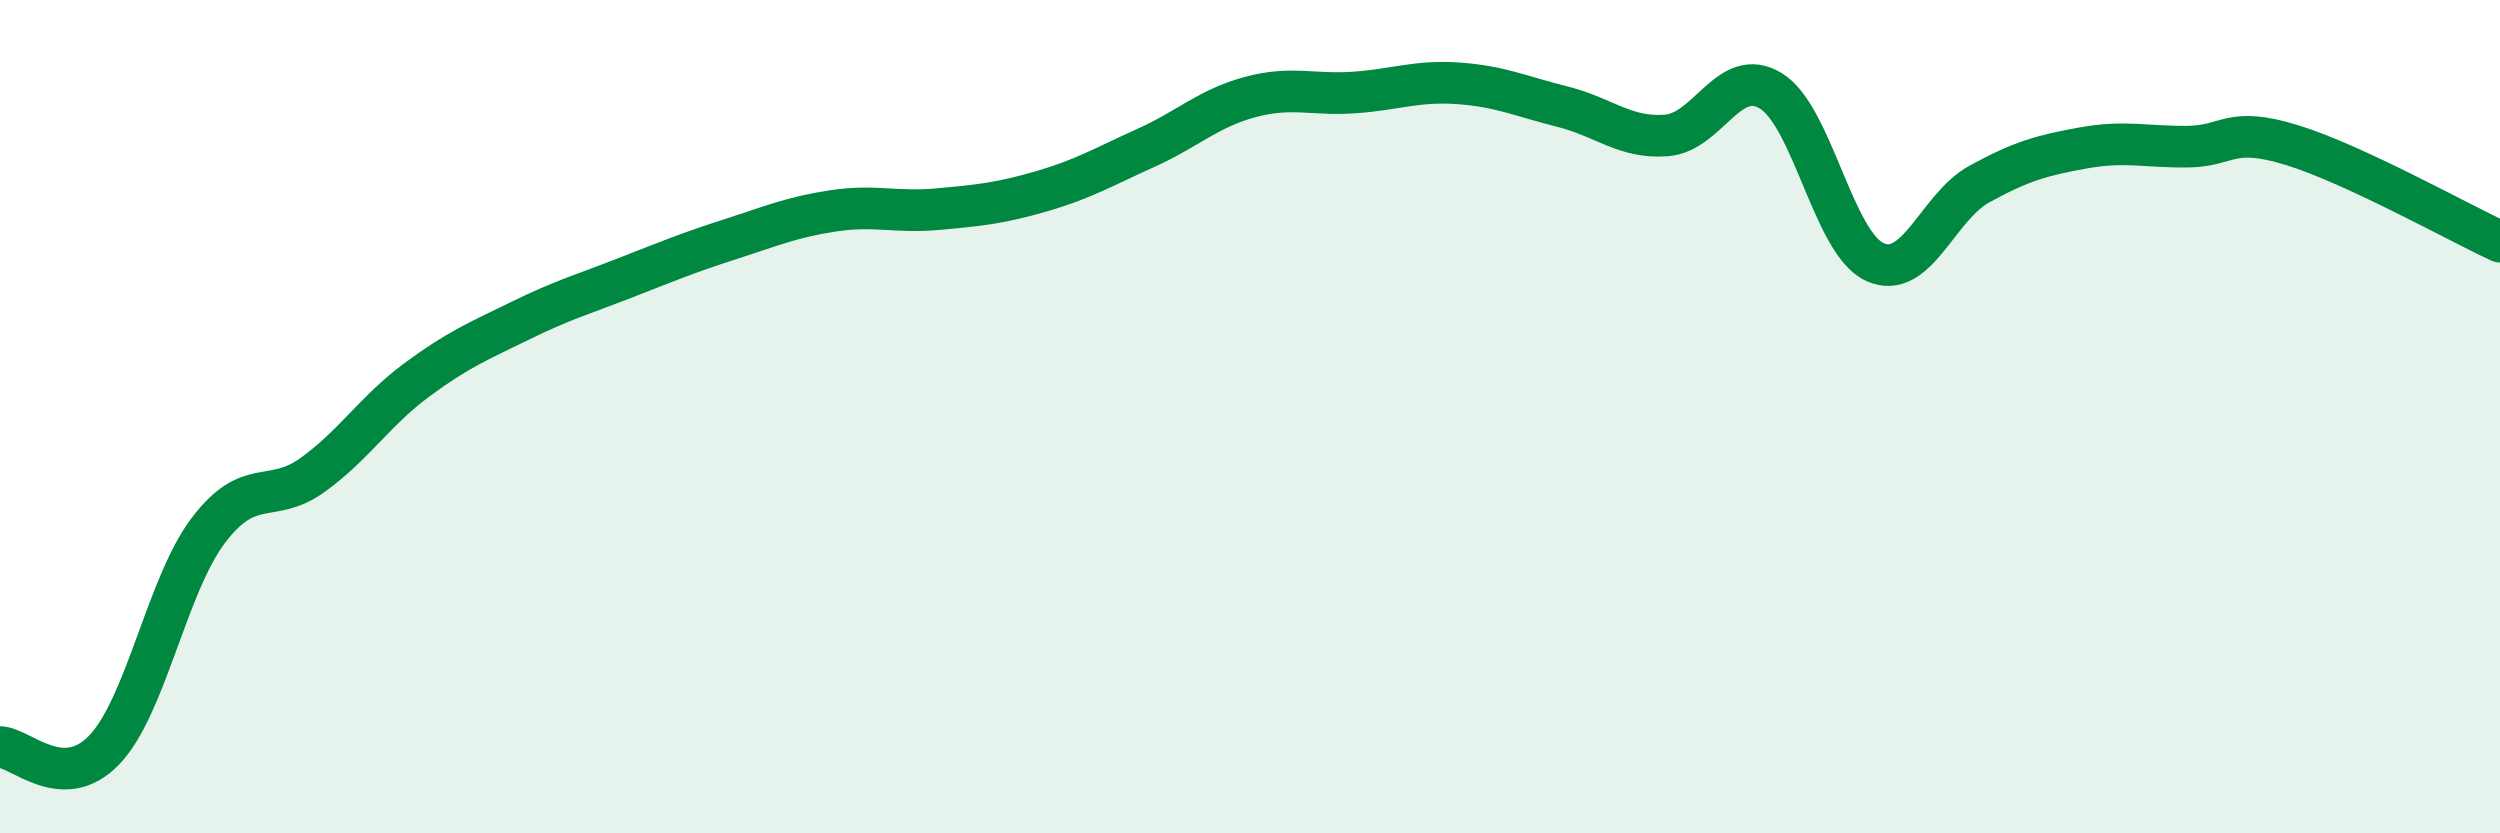 
    <svg width="60" height="20" viewBox="0 0 60 20" xmlns="http://www.w3.org/2000/svg">
      <path
        d="M 0,17.93 C 0.5,17.94 1.5,19.04 2.5,18 C 3.5,16.96 4,14.05 5,12.73 C 6,11.41 6.5,12.12 7.5,11.4 C 8.5,10.68 9,9.86 10,9.12 C 11,8.38 11.5,8.18 12.5,7.69 C 13.5,7.2 14,7.06 15,6.67 C 16,6.28 16.5,6.07 17.5,5.75 C 18.5,5.43 19,5.21 20,5.06 C 21,4.91 21.5,5.11 22.5,5.02 C 23.5,4.93 24,4.88 25,4.59 C 26,4.3 26.5,4 27.5,3.55 C 28.5,3.1 29,2.6 30,2.33 C 31,2.06 31.5,2.29 32.5,2.22 C 33.5,2.15 34,1.93 35,2 C 36,2.07 36.5,2.31 37.5,2.56 C 38.5,2.81 39,3.33 40,3.25 C 41,3.17 41.5,1.57 42.5,2.18 C 43.5,2.79 44,5.84 45,6.29 C 46,6.74 46.5,4.97 47.5,4.42 C 48.5,3.87 49,3.73 50,3.55 C 51,3.37 51.5,3.53 52.5,3.52 C 53.5,3.51 53.5,3.02 55,3.48 C 56.5,3.94 59,5.34 60,5.8L60 20L0 20Z"
        fill="#008740"
        opacity="0.1"
        stroke-linecap="round"
        stroke-linejoin="round"
      />
      <path
        d="M 0,17.93 C 0.5,17.94 1.5,19.04 2.5,18 C 3.5,16.96 4,14.05 5,12.73 C 6,11.41 6.5,12.12 7.5,11.4 C 8.5,10.68 9,9.86 10,9.12 C 11,8.38 11.5,8.18 12.5,7.69 C 13.5,7.2 14,7.06 15,6.67 C 16,6.28 16.5,6.07 17.5,5.75 C 18.5,5.43 19,5.21 20,5.06 C 21,4.91 21.5,5.11 22.5,5.02 C 23.5,4.93 24,4.88 25,4.59 C 26,4.3 26.5,4 27.5,3.55 C 28.5,3.1 29,2.6 30,2.33 C 31,2.06 31.5,2.29 32.5,2.22 C 33.5,2.15 34,1.93 35,2 C 36,2.07 36.5,2.31 37.5,2.56 C 38.5,2.81 39,3.33 40,3.25 C 41,3.17 41.5,1.57 42.5,2.18 C 43.5,2.79 44,5.84 45,6.29 C 46,6.74 46.5,4.97 47.5,4.42 C 48.5,3.87 49,3.73 50,3.55 C 51,3.37 51.5,3.53 52.5,3.52 C 53.5,3.51 53.5,3.02 55,3.48 C 56.5,3.94 59,5.34 60,5.8"
        stroke="#008740"
        stroke-width="1"
        fill="none"
        stroke-linecap="round"
        stroke-linejoin="round"
      />
    </svg>
  
